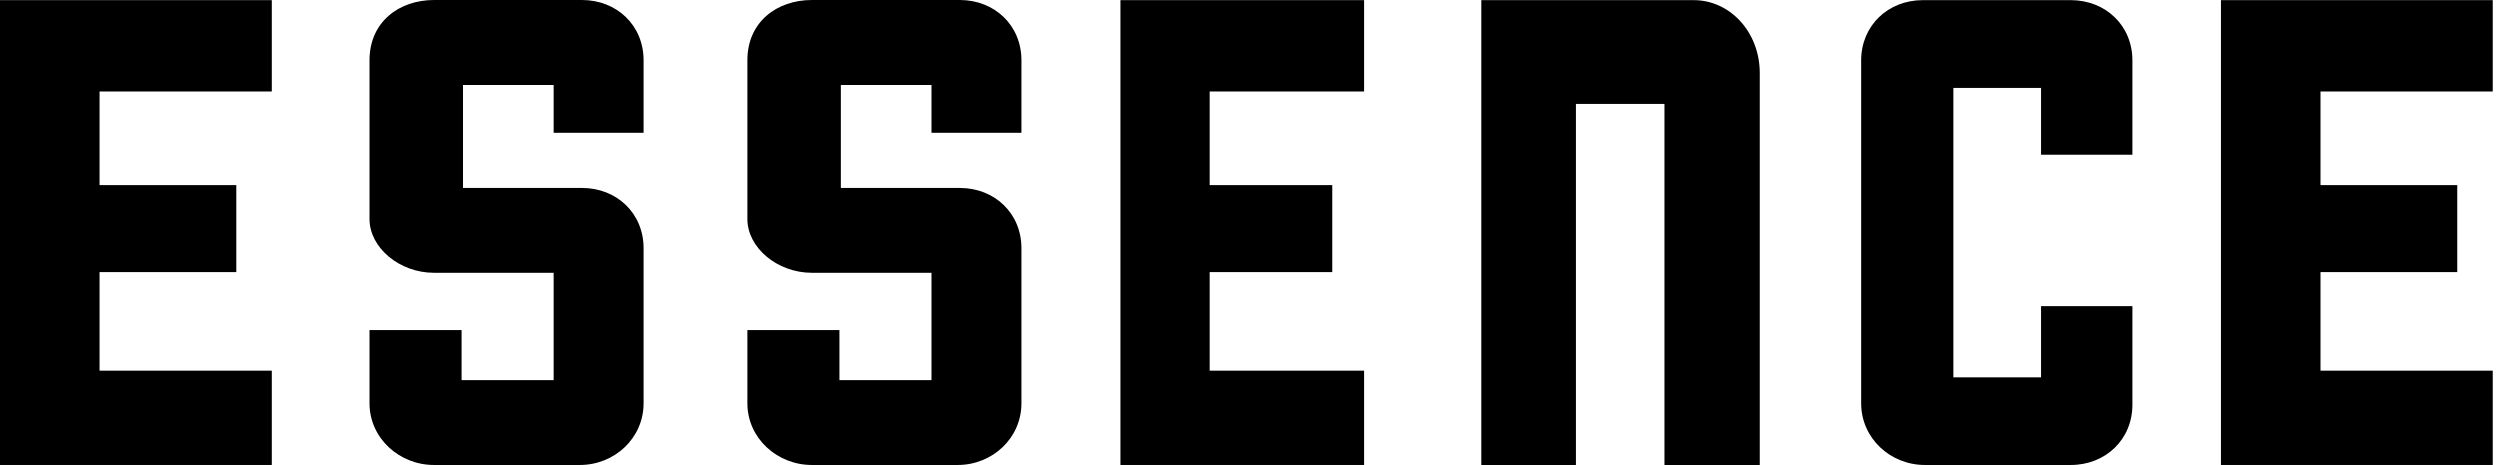 <svg width="129" height="24" viewBox="0 0 129 24" fill="none" xmlns="http://www.w3.org/2000/svg">
    <path d="M0 23.993V0.007H14.025V4.721H5.137V9.552H12.193V14.04H5.137V19.126H14.025V23.993H0Z" fill="black"/>
    <path d="M114.601 23.993V0.007H128.626V4.721H119.738V9.552H126.794V14.04H119.738V19.126H128.626V23.993H114.601Z" fill="black"/>
    <path d="M33.209 20.811C33.209 22.606 31.713 23.993 29.918 23.993H22.395C20.6 23.993 19.067 22.606 19.067 20.811V17.031H23.818V19.614H28.568V14.076H22.395C20.6 14.076 19.067 12.77 19.067 11.303V3.109C19.067 1.124 20.6 0 22.395 0H30.028C31.823 0 33.209 1.306 33.209 3.109V6.852H28.568V4.386H23.891V9.698H30.028C31.823 9.698 33.209 11.004 33.209 12.806V20.811Z" fill="black"/>
    <path d="M52.706 20.811C52.706 22.606 51.21 23.993 49.415 23.993H41.892C40.097 23.993 38.565 22.606 38.565 20.811V17.031H43.315V19.614H48.065V14.076H41.892C40.097 14.076 38.565 12.77 38.565 11.303V3.109C38.565 1.124 40.097 0 41.892 0H49.525C51.32 0 52.706 1.306 52.706 3.109V6.852H48.065V4.386H43.388V9.698H49.525C51.32 9.698 52.706 11.004 52.706 12.806V20.811Z" fill="black"/>
    <path d="M57.815 23.993V0.007H70.387V4.721H62.419V9.552H68.745V14.04H62.419V19.126H70.387V23.993H57.815Z" fill="black"/>
    <path d="M85.886 23.993V5.363H81.318V23.993H76.436V0.007H87.397C89.257 0.007 90.804 1.642 90.804 3.773V24H85.886V23.993Z" fill="black"/>
    <path d="M106.85 23.993H99.327C97.532 23.993 96.036 22.606 96.036 20.811V3.116C96.036 1.321 97.423 0.007 99.218 0.007H106.85C108.645 0.007 110.032 1.313 110.032 3.116V7.983H105.318V4.539H100.794V19.469H105.318V15.798H110.032V20.884C110.032 22.679 108.645 23.993 106.85 23.993Z" fill="black"/>
</svg>
    